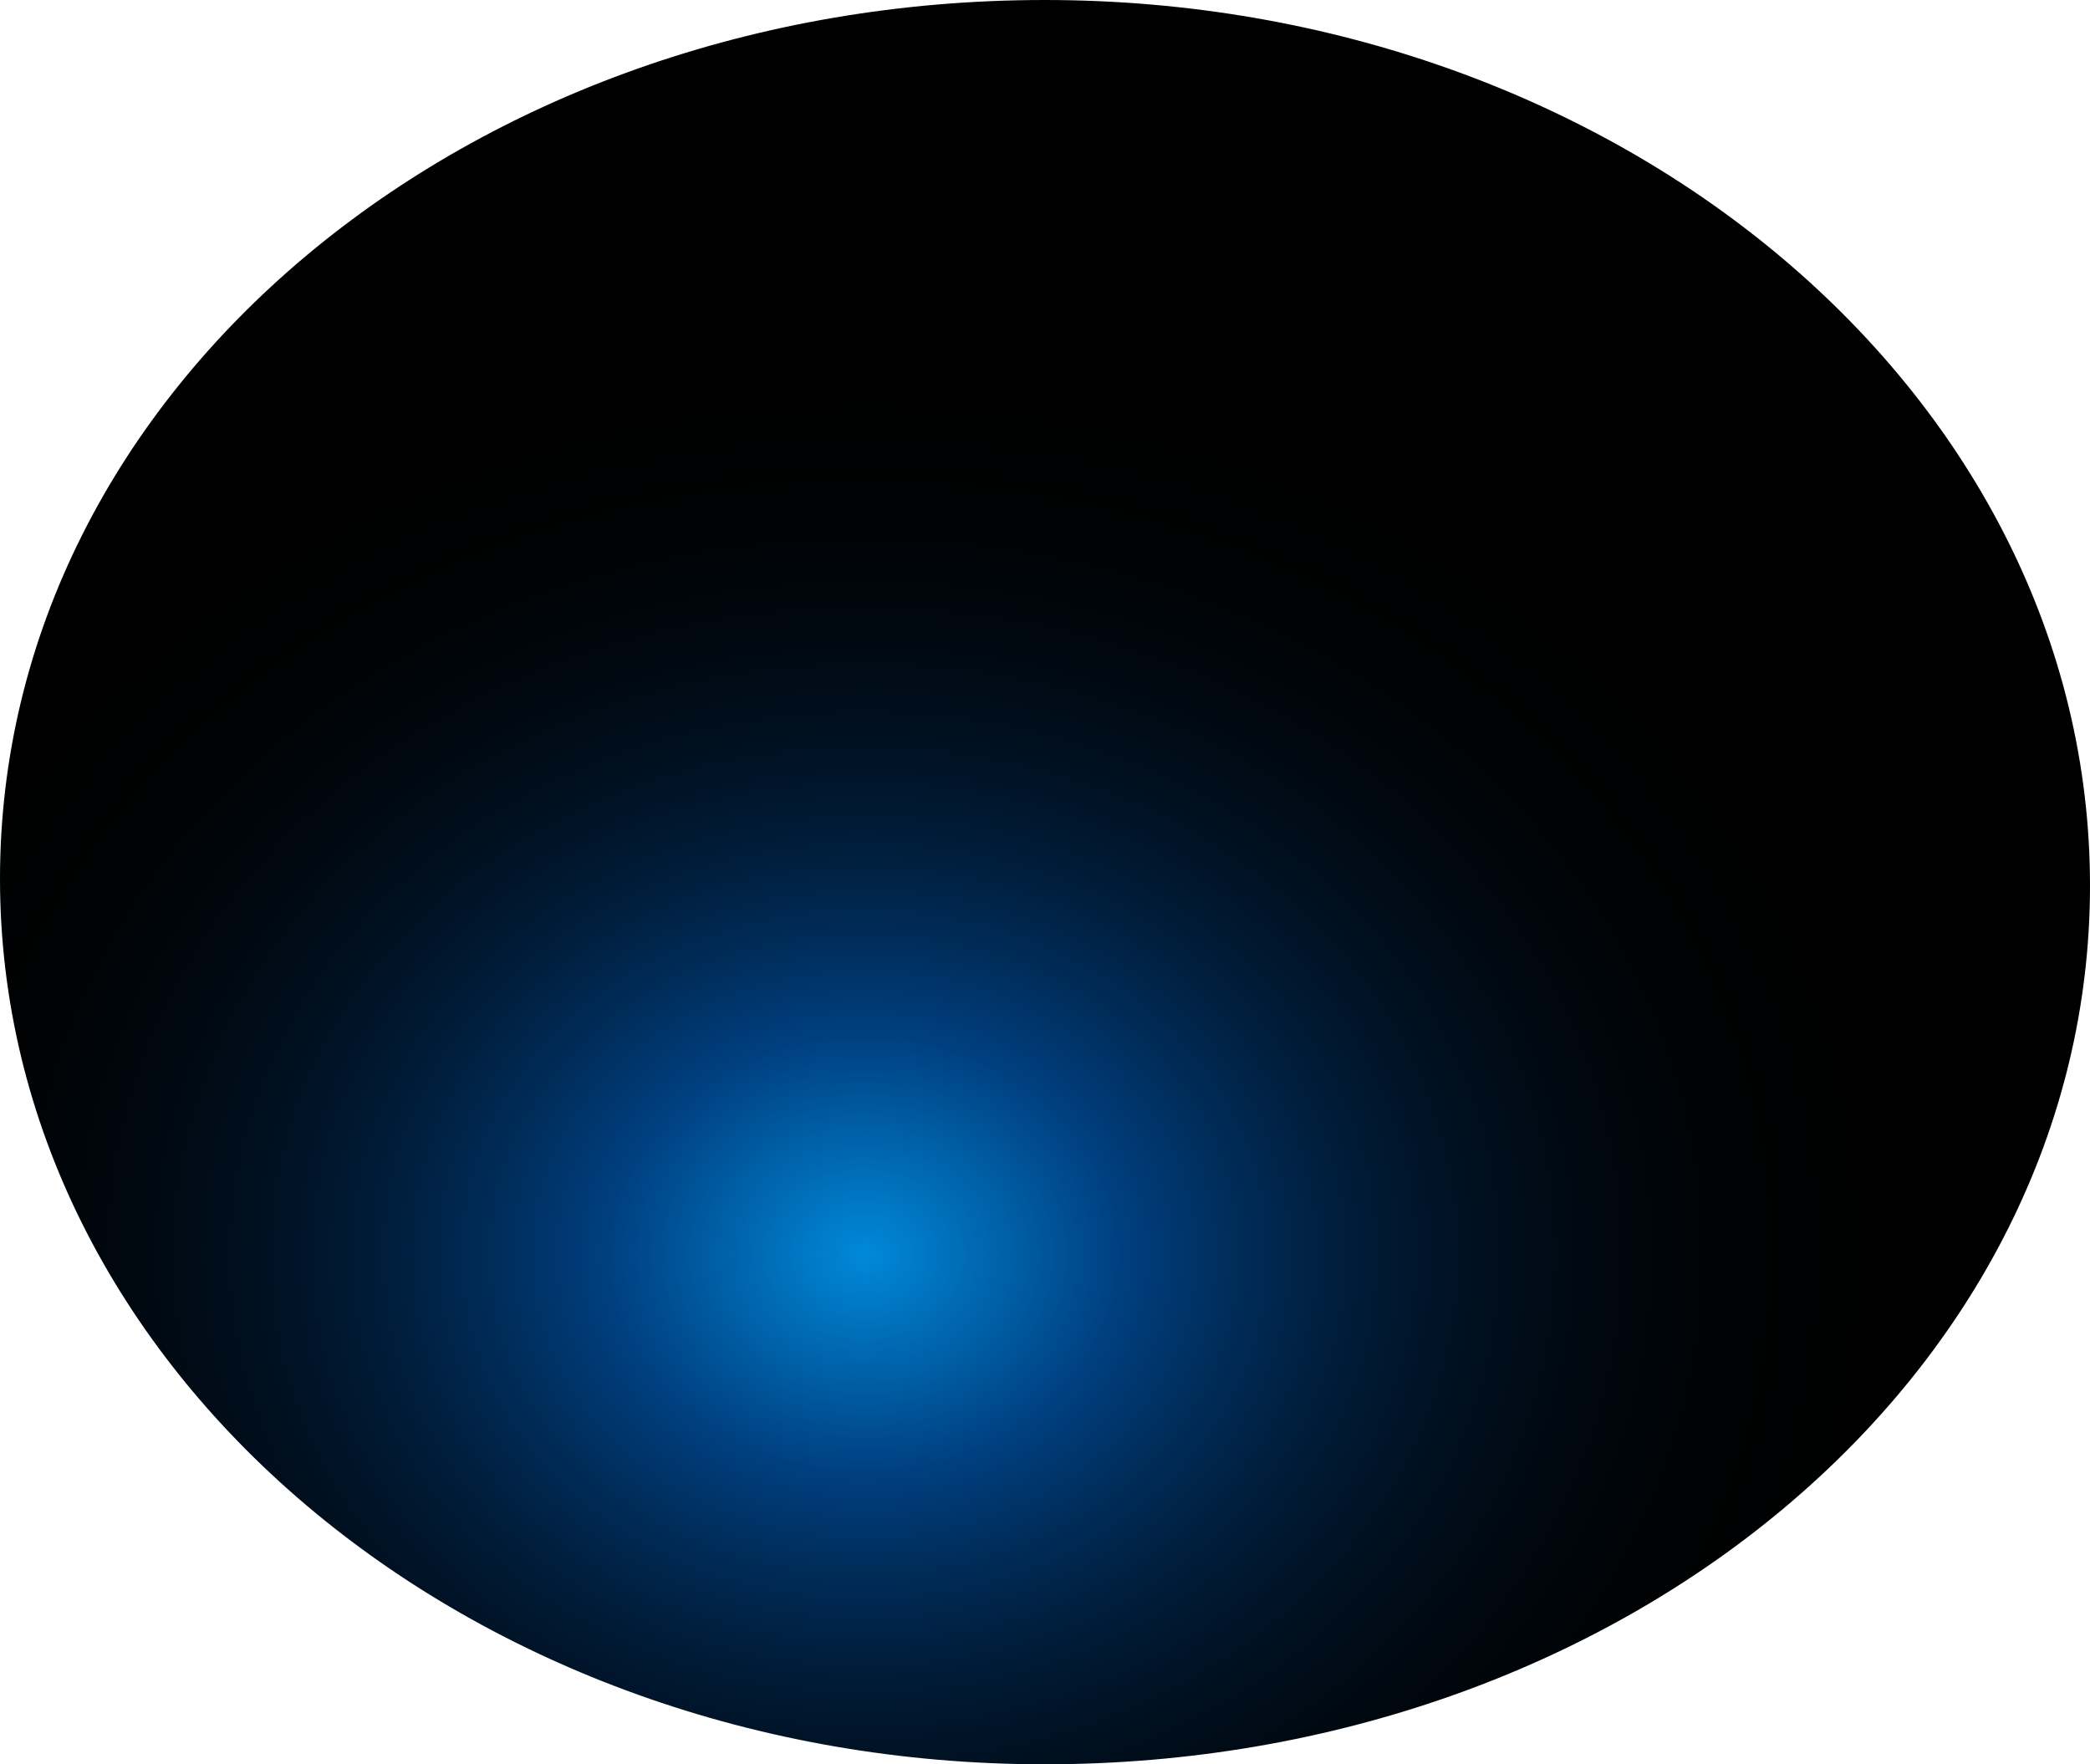 <?xml version="1.0" encoding="utf-8"?>
<svg xmlns="http://www.w3.org/2000/svg" fill="none" height="100%" overflow="visible" preserveAspectRatio="none" style="display: block;" viewBox="0 0 106.618 90.001" width="100%">
<path d="M53.292 0C82.737 0 106.618 20.233 106.618 45.175C106.618 70.117 82.737 90.001 53.292 90.001C23.846 90.001 0 69.768 0 44.826C0 19.884 23.846 0 53.292 0Z" fill="url(#paint0_radial_0_437)" id="Vector" style="mix-blend-mode:screen"/>
<defs>
<radialGradient cx="0" cy="0" gradientTransform="translate(44.014 63.859) rotate(-90) scale(44.77 53.225)" gradientUnits="userSpaceOnUse" id="paint0_radial_0_437" r="1">
<stop stop-color="#0089D9"/>
<stop offset="0.25" stop-color="#003F7F"/>
<stop offset="0.36" stop-color="#002C59"/>
<stop offset="0.47" stop-color="#001C39"/>
<stop offset="0.59" stop-color="#001020"/>
<stop offset="0.72" stop-color="#00070E"/>
<stop offset="0.85" stop-color="#000203"/>
<stop offset="1"/>
</radialGradient>
</defs>
</svg>